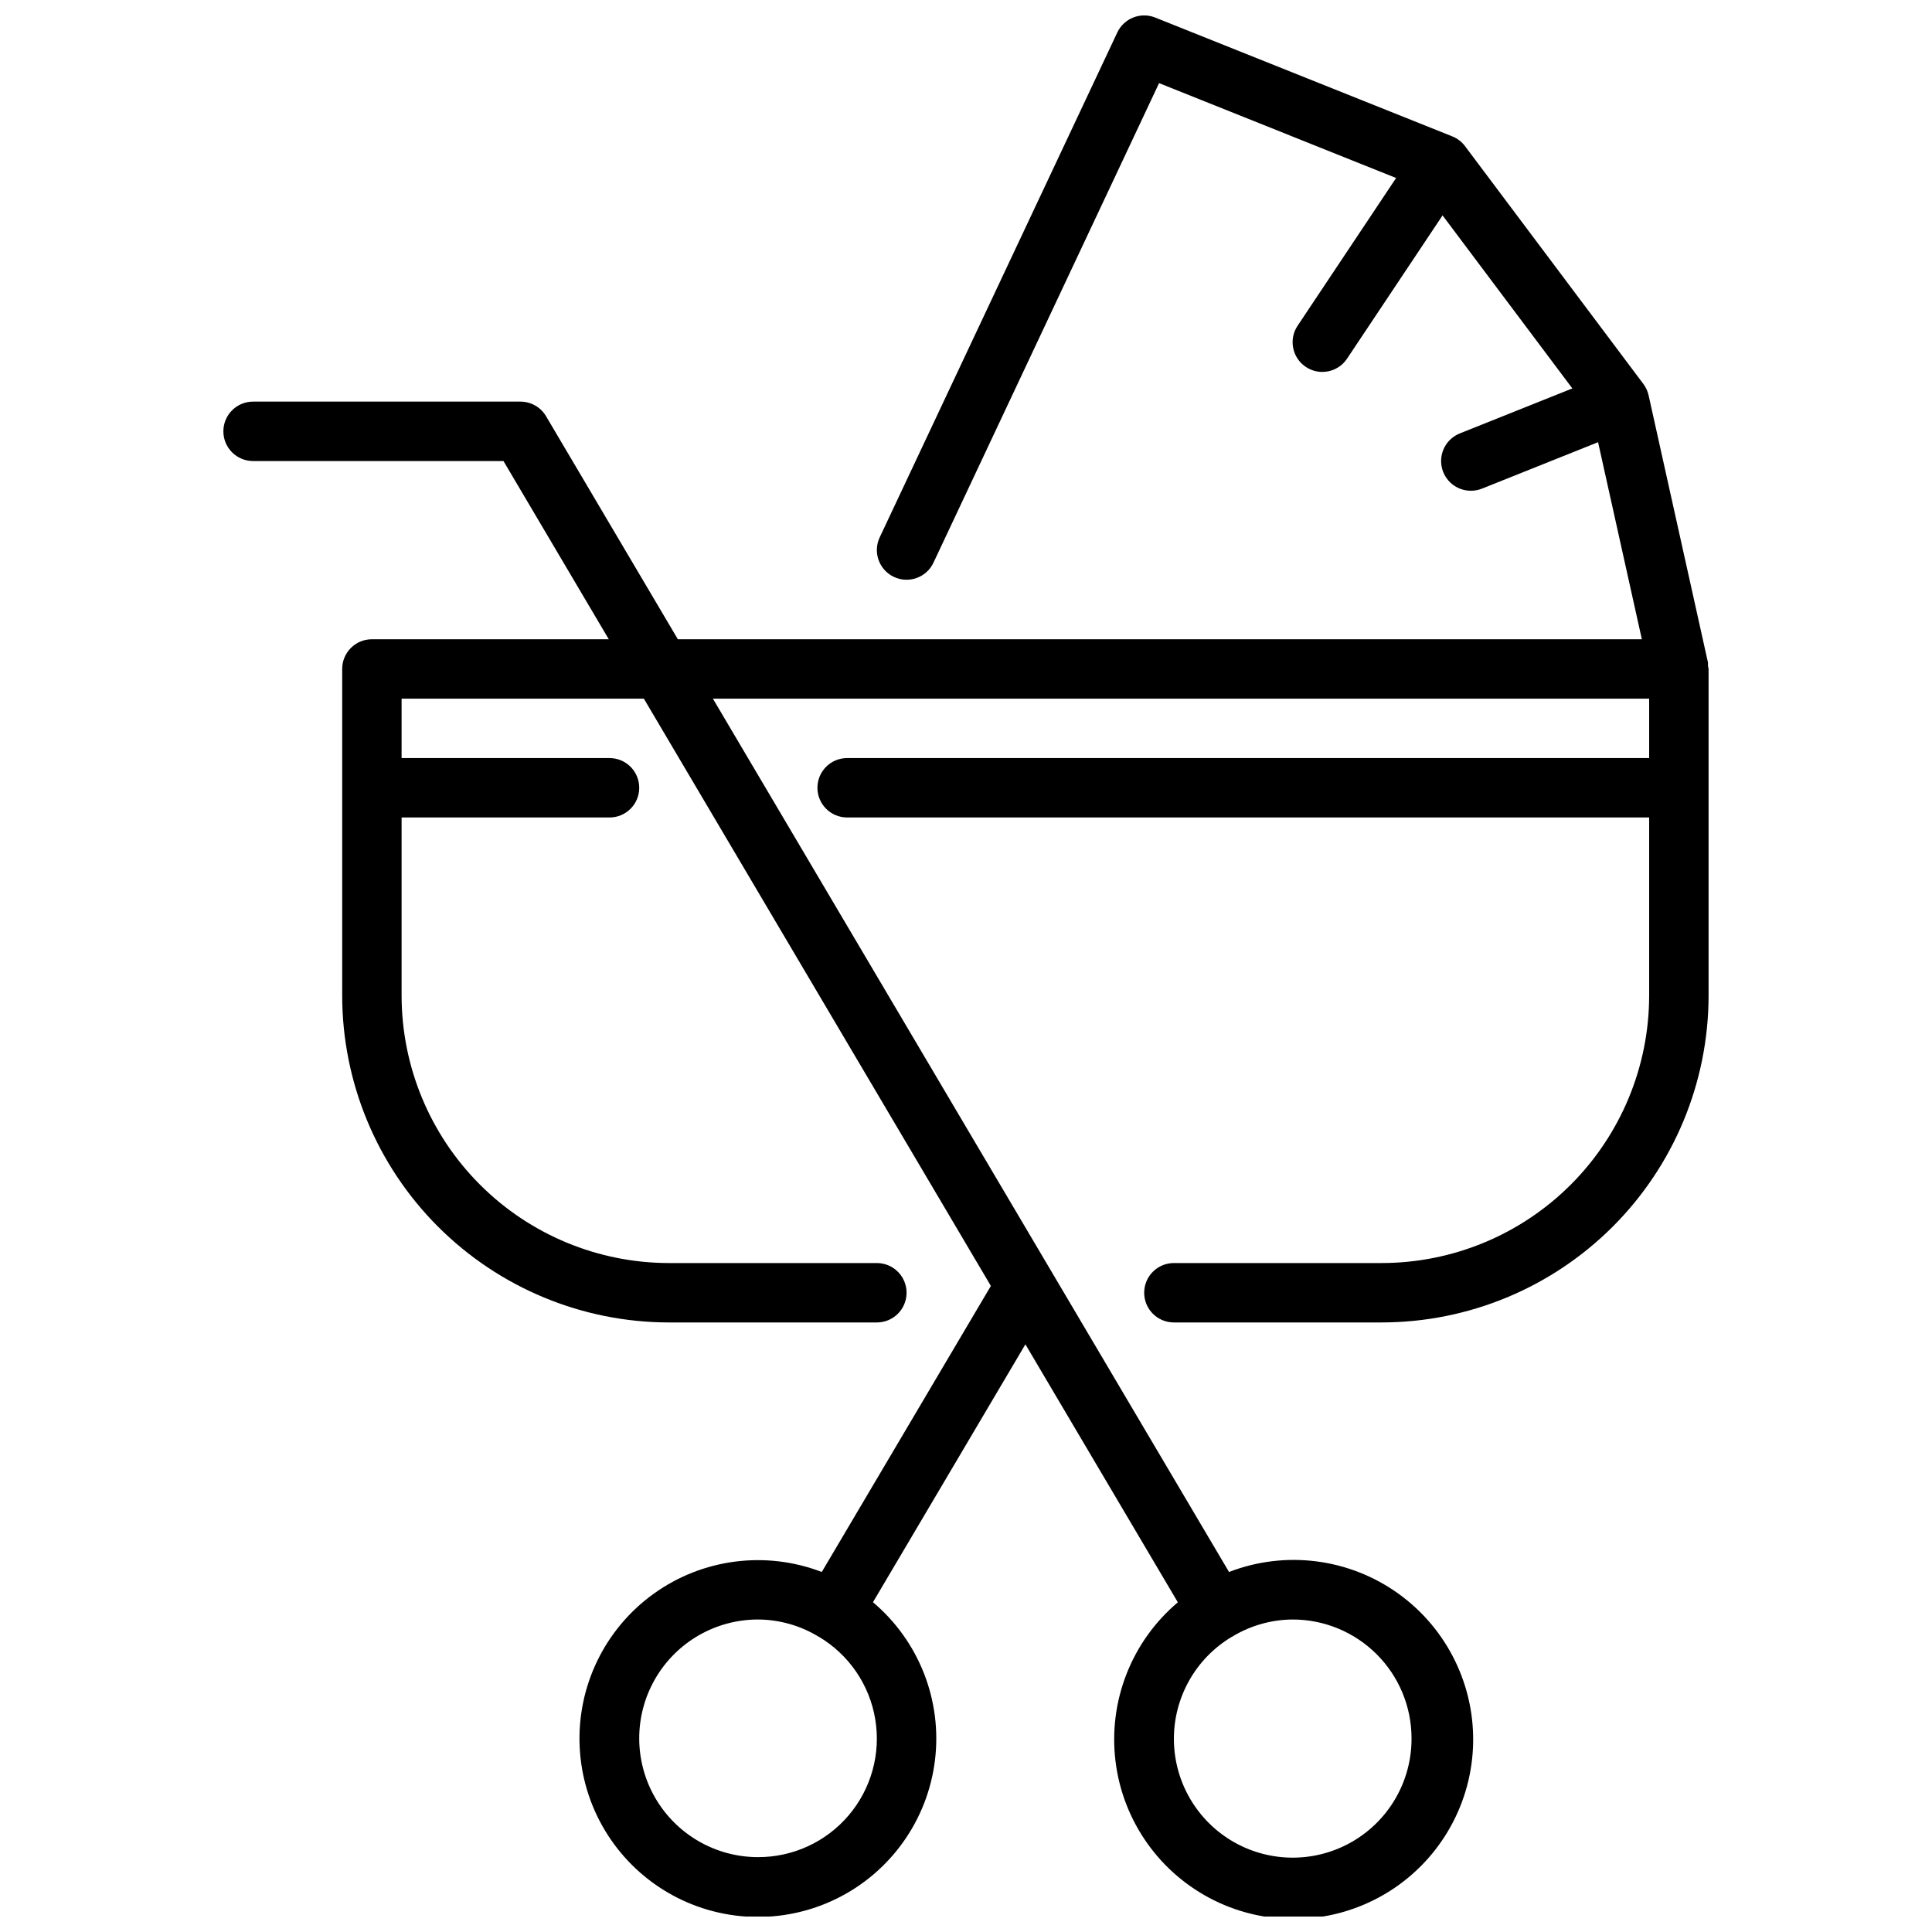 <?xml version="1.0" encoding="UTF-8"?>
<!-- Uploaded to: ICON Repo, www.svgrepo.com, Generator: ICON Repo Mixer Tools -->
<svg width="800px" height="800px" version="1.1" viewBox="144 144 512 512" xmlns="http://www.w3.org/2000/svg">
 <defs>
  <clipPath id="a">
   <path d="m203 148.09h394v503.81h-394z"/>
  </clipPath>
 </defs>
 <g clip-path="url(#a)">
  <path d="m596.63 320.45c0.016-0.293 0.016-0.586 0-0.875l-15.742-70.848c-0.254-1.094-0.734-2.121-1.41-3.016l-47.23-62.977c-0.867-1.156-2.035-2.055-3.379-2.59l-78.719-31.488c-3.863-1.551-8.266 0.176-10.047 3.938l-62.977 133.82c-1.852 3.934-0.164 8.625 3.773 10.477 3.934 1.852 8.625 0.164 10.477-3.769l59.789-127.09 62.82 25.137-26.105 39.156v-0.004c-2.414 3.617-1.438 8.508 2.18 10.918 3.617 2.414 8.504 1.438 10.918-2.18l25.316-37.977 34.395 45.855-29.82 11.926c-3.516 1.402-5.535 5.102-4.816 8.816 0.723 3.715 3.984 6.391 7.769 6.371 1 0.004 1.992-0.188 2.918-0.559l30.766-12.305 11.602 52.223h-255.47l-34.93-59.109c-1.418-2.402-4.004-3.871-6.793-3.867h-70.848c-4.348 0-7.871 3.523-7.871 7.871 0 4.348 3.523 7.875 7.871 7.875h66.359l27.906 47.23h-62.777c-4.348 0-7.871 3.523-7.871 7.871v86.594c0.027 22.957 9.156 44.965 25.391 61.199 16.234 16.234 38.242 25.367 61.199 25.391h55.105c4.348 0 7.871-3.523 7.871-7.871s-3.523-7.871-7.871-7.871h-55.105c-18.781-0.02-36.793-7.492-50.074-20.773s-20.754-31.293-20.773-50.074v-47.234h55.105c4.348 0 7.871-3.523 7.871-7.871s-3.523-7.871-7.871-7.871h-55.105v-15.746h64.203l91.961 155.63-44.812 75.805c-14.895-5.711-31.668-3.527-44.602 5.809-12.938 9.336-20.293 24.562-19.562 40.5 0.73 15.934 9.445 30.426 23.18 38.543 13.734 8.113 30.637 8.754 44.945 1.707 14.309-7.051 24.102-20.844 26.035-36.676 1.938-15.836-4.242-31.578-16.434-41.867l40.398-68.344 40.398 68.367c-12.266 10.359-18.477 26.211-16.516 42.145 1.957 15.938 11.824 29.809 26.234 36.891 14.41 7.082 31.418 6.414 45.23-1.77s22.566-22.785 23.273-38.824c0.707-16.043-6.723-31.355-19.758-40.727-13.039-9.371-29.922-11.535-44.898-5.754l-136.78-231.44h248.12v15.742l-212.54 0.004c-4.348 0-7.875 3.523-7.875 7.871s3.527 7.871 7.875 7.871h212.54v47.234c-0.02 18.781-7.492 36.793-20.773 50.074s-31.289 20.754-50.074 20.773h-55.105c-4.348 0-7.871 3.523-7.871 7.871s3.523 7.871 7.871 7.871h55.105c22.957-0.023 44.965-9.156 61.199-25.391 16.234-16.234 25.367-38.242 25.395-61.199v-86.594c-0.039-0.281-0.094-0.559-0.168-0.832zm-251.74 315.71c-11.25 0-21.645-6.004-27.27-15.746-5.625-9.742-5.625-21.746 0-31.488 5.625-9.742 16.02-15.742 27.27-15.742 5.594 0.031 11.074 1.566 15.871 4.445l0.07 0.062c0.07 0.039 0.141 0.055 0.211 0.086v0.004c7.941 4.731 13.395 12.715 14.906 21.832 1.516 9.117-1.062 18.438-7.051 25.48-5.984 7.043-14.766 11.09-24.008 11.066zm173.18-31.488c0.051 11.219-5.875 21.617-15.551 27.297-9.676 5.676-21.645 5.777-31.414 0.262s-15.867-15.812-16.008-27.031 5.703-21.664 15.332-27.418c0.07 0 0.141-0.047 0.211-0.086l0.07-0.062 0.004-0.004c4.793-2.879 10.273-4.414 15.867-4.445 8.352 0 16.359 3.316 22.266 9.223s9.223 13.914 9.223 22.266z"/>
 </g>
</svg>
